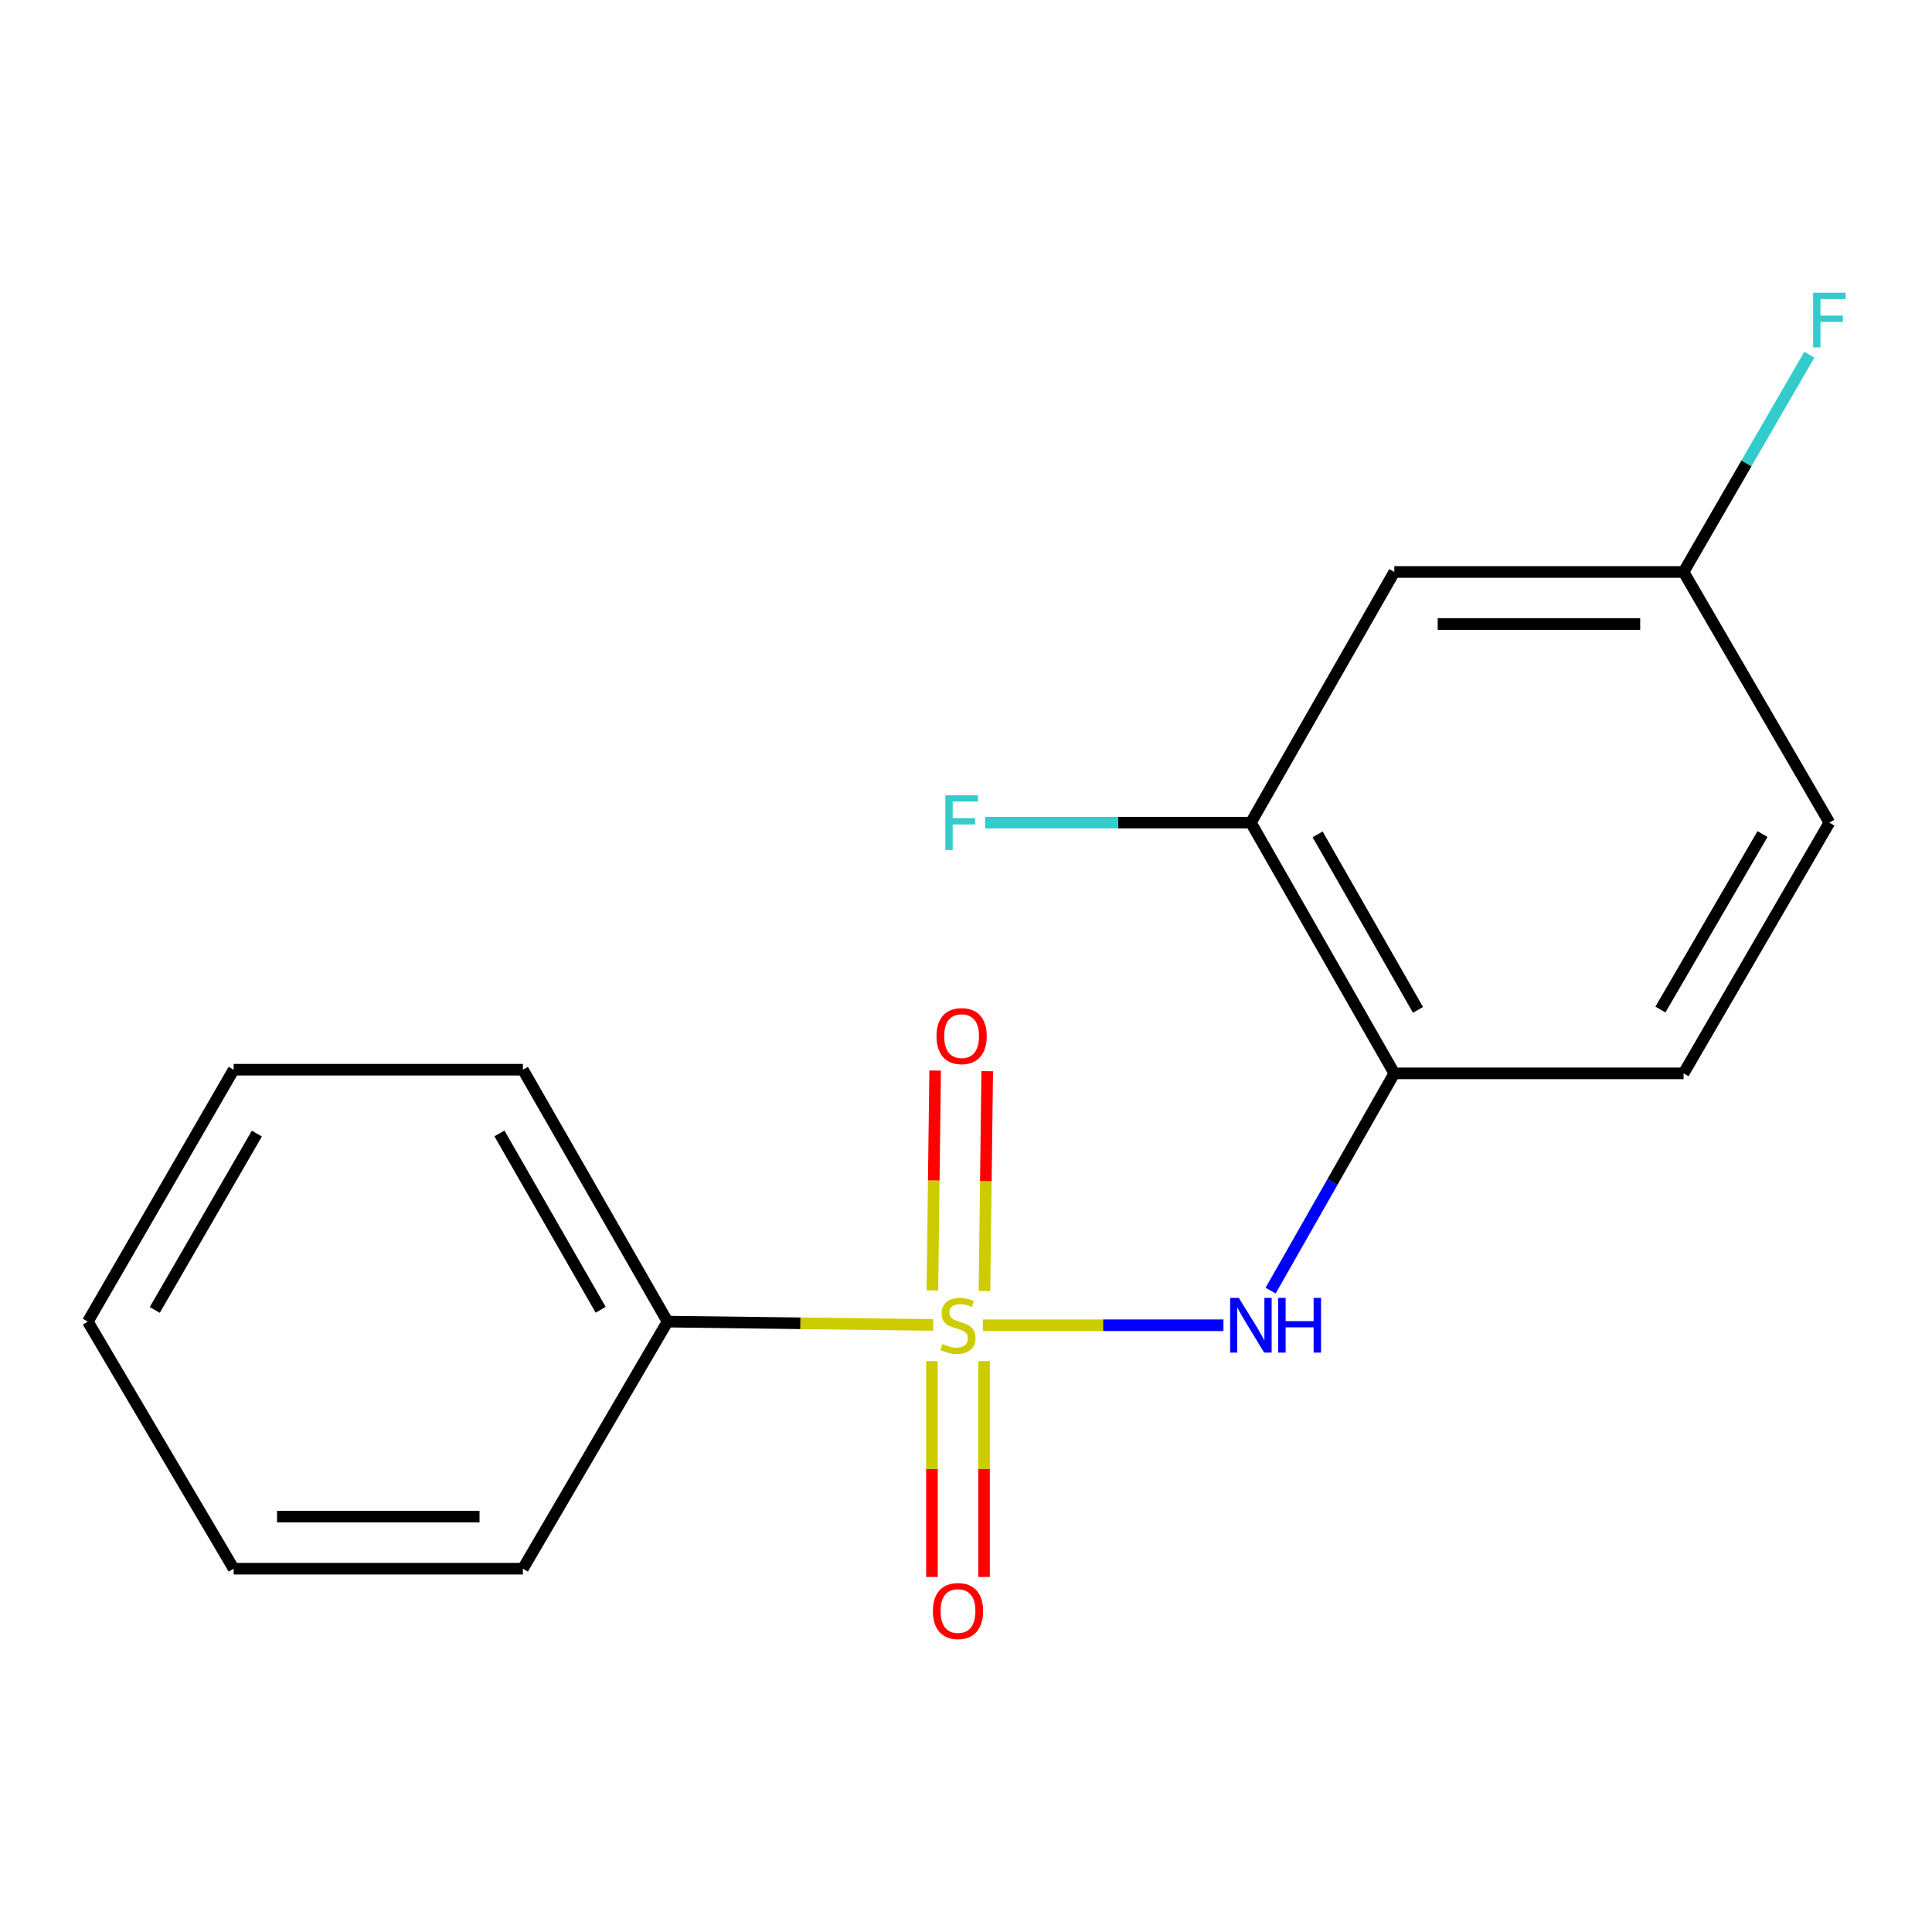 <?xml version='1.0' encoding='iso-8859-1'?>
<svg version='1.1' baseProfile='full'
              xmlns='http://www.w3.org/2000/svg'
                      xmlns:rdkit='http://www.rdkit.org/xml'
                      xmlns:xlink='http://www.w3.org/1999/xlink'
                  xml:space='preserve'
width='1000px' height='1000px' viewBox='0 0 1000 1000'>
<!-- END OF HEADER -->
<rect style='opacity:1.0;fill:#FFFFFF;stroke:none' width='1000' height='1000' x='0' y='0'> </rect>
<path class='bond-0' d='M 508.729,685.943 L 570.991,685.943' style='fill:none;fill-rule:evenodd;stroke:#CCCC00;stroke-width:6px;stroke-linecap:butt;stroke-linejoin:miter;stroke-opacity:1' />
<path class='bond-0' d='M 570.991,685.943 L 633.253,685.943' style='fill:none;fill-rule:evenodd;stroke:#0000FF;stroke-width:6px;stroke-linecap:butt;stroke-linejoin:miter;stroke-opacity:1' />
<path class='bond-3' d='M 509.561,668.248 L 510.272,611.343' style='fill:none;fill-rule:evenodd;stroke:#CCCC00;stroke-width:6px;stroke-linecap:butt;stroke-linejoin:miter;stroke-opacity:1' />
<path class='bond-3' d='M 510.272,611.343 L 510.984,554.438' style='fill:none;fill-rule:evenodd;stroke:#FF0000;stroke-width:6px;stroke-linecap:butt;stroke-linejoin:miter;stroke-opacity:1' />
<path class='bond-3' d='M 482.603,667.911 L 483.315,611.006' style='fill:none;fill-rule:evenodd;stroke:#CCCC00;stroke-width:6px;stroke-linecap:butt;stroke-linejoin:miter;stroke-opacity:1' />
<path class='bond-3' d='M 483.315,611.006 L 484.026,554.101' style='fill:none;fill-rule:evenodd;stroke:#FF0000;stroke-width:6px;stroke-linecap:butt;stroke-linejoin:miter;stroke-opacity:1' />
<path class='bond-4' d='M 482.379,704.519 L 482.379,760.377' style='fill:none;fill-rule:evenodd;stroke:#CCCC00;stroke-width:6px;stroke-linecap:butt;stroke-linejoin:miter;stroke-opacity:1' />
<path class='bond-4' d='M 482.379,760.377 L 482.379,816.234' style='fill:none;fill-rule:evenodd;stroke:#FF0000;stroke-width:6px;stroke-linecap:butt;stroke-linejoin:miter;stroke-opacity:1' />
<path class='bond-4' d='M 509.338,704.519 L 509.338,760.377' style='fill:none;fill-rule:evenodd;stroke:#CCCC00;stroke-width:6px;stroke-linecap:butt;stroke-linejoin:miter;stroke-opacity:1' />
<path class='bond-4' d='M 509.338,760.377 L 509.338,816.234' style='fill:none;fill-rule:evenodd;stroke:#FF0000;stroke-width:6px;stroke-linecap:butt;stroke-linejoin:miter;stroke-opacity:1' />
<path class='bond-5' d='M 483.02,685.783 L 414.267,684.927' style='fill:none;fill-rule:evenodd;stroke:#CCCC00;stroke-width:6px;stroke-linecap:butt;stroke-linejoin:miter;stroke-opacity:1' />
<path class='bond-5' d='M 414.267,684.927 L 345.514,684.071' style='fill:none;fill-rule:evenodd;stroke:#000000;stroke-width:6px;stroke-linecap:butt;stroke-linejoin:miter;stroke-opacity:1' />
<path class='bond-1' d='M 657.658,668.032 L 689.674,611.798' style='fill:none;fill-rule:evenodd;stroke:#0000FF;stroke-width:6px;stroke-linecap:butt;stroke-linejoin:miter;stroke-opacity:1' />
<path class='bond-1' d='M 689.674,611.798 L 721.689,555.563' style='fill:none;fill-rule:evenodd;stroke:#000000;stroke-width:6px;stroke-linecap:butt;stroke-linejoin:miter;stroke-opacity:1' />
<path class='bond-2' d='M 721.689,555.563 L 647.461,425.798' style='fill:none;fill-rule:evenodd;stroke:#000000;stroke-width:6px;stroke-linecap:butt;stroke-linejoin:miter;stroke-opacity:1' />
<path class='bond-2' d='M 733.957,522.713 L 681.997,431.877' style='fill:none;fill-rule:evenodd;stroke:#000000;stroke-width:6px;stroke-linecap:butt;stroke-linejoin:miter;stroke-opacity:1' />
<path class='bond-7' d='M 721.689,555.563 L 871.42,555.563' style='fill:none;fill-rule:evenodd;stroke:#000000;stroke-width:6px;stroke-linecap:butt;stroke-linejoin:miter;stroke-opacity:1' />
<path class='bond-6' d='M 647.461,425.798 L 721.689,296.048' style='fill:none;fill-rule:evenodd;stroke:#000000;stroke-width:6px;stroke-linecap:butt;stroke-linejoin:miter;stroke-opacity:1' />
<path class='bond-9' d='M 647.461,425.798 L 578.677,425.798' style='fill:none;fill-rule:evenodd;stroke:#000000;stroke-width:6px;stroke-linecap:butt;stroke-linejoin:miter;stroke-opacity:1' />
<path class='bond-9' d='M 578.677,425.798 L 509.894,425.798' style='fill:none;fill-rule:evenodd;stroke:#33CCCC;stroke-width:6px;stroke-linecap:butt;stroke-linejoin:miter;stroke-opacity:1' />
<path class='bond-12' d='M 345.514,684.071 L 270.657,553.676' style='fill:none;fill-rule:evenodd;stroke:#000000;stroke-width:6px;stroke-linecap:butt;stroke-linejoin:miter;stroke-opacity:1' />
<path class='bond-12' d='M 310.905,677.934 L 258.505,586.658' style='fill:none;fill-rule:evenodd;stroke:#000000;stroke-width:6px;stroke-linecap:butt;stroke-linejoin:miter;stroke-opacity:1' />
<path class='bond-13' d='M 345.514,684.071 L 270.657,811.949' style='fill:none;fill-rule:evenodd;stroke:#000000;stroke-width:6px;stroke-linecap:butt;stroke-linejoin:miter;stroke-opacity:1' />
<path class='bond-18' d='M 721.689,296.048 L 871.42,296.048' style='fill:none;fill-rule:evenodd;stroke:#000000;stroke-width:6px;stroke-linecap:butt;stroke-linejoin:miter;stroke-opacity:1' />
<path class='bond-18' d='M 744.149,323.008 L 848.96,323.008' style='fill:none;fill-rule:evenodd;stroke:#000000;stroke-width:6px;stroke-linecap:butt;stroke-linejoin:miter;stroke-opacity:1' />
<path class='bond-10' d='M 871.42,555.563 L 946.891,425.798' style='fill:none;fill-rule:evenodd;stroke:#000000;stroke-width:6px;stroke-linecap:butt;stroke-linejoin:miter;stroke-opacity:1' />
<path class='bond-10' d='M 859.436,522.545 L 912.266,431.709' style='fill:none;fill-rule:evenodd;stroke:#000000;stroke-width:6px;stroke-linecap:butt;stroke-linejoin:miter;stroke-opacity:1' />
<path class='bond-8' d='M 871.42,296.048 L 946.891,425.798' style='fill:none;fill-rule:evenodd;stroke:#000000;stroke-width:6px;stroke-linecap:butt;stroke-linejoin:miter;stroke-opacity:1' />
<path class='bond-11' d='M 871.42,296.048 L 903.967,239.821' style='fill:none;fill-rule:evenodd;stroke:#000000;stroke-width:6px;stroke-linecap:butt;stroke-linejoin:miter;stroke-opacity:1' />
<path class='bond-11' d='M 903.967,239.821 L 936.515,183.595' style='fill:none;fill-rule:evenodd;stroke:#33CCCC;stroke-width:6px;stroke-linecap:butt;stroke-linejoin:miter;stroke-opacity:1' />
<path class='bond-14' d='M 270.657,553.676 L 120.941,553.676' style='fill:none;fill-rule:evenodd;stroke:#000000;stroke-width:6px;stroke-linecap:butt;stroke-linejoin:miter;stroke-opacity:1' />
<path class='bond-15' d='M 270.657,811.949 L 120.941,811.949' style='fill:none;fill-rule:evenodd;stroke:#000000;stroke-width:6px;stroke-linecap:butt;stroke-linejoin:miter;stroke-opacity:1' />
<path class='bond-15' d='M 248.199,784.989 L 143.399,784.989' style='fill:none;fill-rule:evenodd;stroke:#000000;stroke-width:6px;stroke-linecap:butt;stroke-linejoin:miter;stroke-opacity:1' />
<path class='bond-17' d='M 120.941,553.676 L 45.455,684.071' style='fill:none;fill-rule:evenodd;stroke:#000000;stroke-width:6px;stroke-linecap:butt;stroke-linejoin:miter;stroke-opacity:1' />
<path class='bond-17' d='M 132.95,586.743 L 80.109,678.019' style='fill:none;fill-rule:evenodd;stroke:#000000;stroke-width:6px;stroke-linecap:butt;stroke-linejoin:miter;stroke-opacity:1' />
<path class='bond-16' d='M 120.941,811.949 L 45.455,684.071' style='fill:none;fill-rule:evenodd;stroke:#000000;stroke-width:6px;stroke-linecap:butt;stroke-linejoin:miter;stroke-opacity:1' />
<path  class='atom-0' d='M 487.858 695.663
Q 488.178 695.783, 489.498 696.343
Q 490.818 696.903, 492.258 697.263
Q 493.738 697.583, 495.178 697.583
Q 497.858 697.583, 499.418 696.303
Q 500.978 694.983, 500.978 692.703
Q 500.978 691.143, 500.178 690.183
Q 499.418 689.223, 498.218 688.703
Q 497.018 688.183, 495.018 687.583
Q 492.498 686.823, 490.978 686.103
Q 489.498 685.383, 488.418 683.863
Q 487.378 682.343, 487.378 679.783
Q 487.378 676.223, 489.778 674.023
Q 492.218 671.823, 497.018 671.823
Q 500.298 671.823, 504.018 673.383
L 503.098 676.463
Q 499.698 675.063, 497.138 675.063
Q 494.378 675.063, 492.858 676.223
Q 491.338 677.343, 491.378 679.303
Q 491.378 680.823, 492.138 681.743
Q 492.938 682.663, 494.058 683.183
Q 495.218 683.703, 497.138 684.303
Q 499.698 685.103, 501.218 685.903
Q 502.738 686.703, 503.818 688.343
Q 504.938 689.943, 504.938 692.703
Q 504.938 696.623, 502.298 698.743
Q 499.698 700.823, 495.338 700.823
Q 492.818 700.823, 490.898 700.263
Q 489.018 699.743, 486.778 698.823
L 487.858 695.663
' fill='#CCCC00'/>
<path  class='atom-1' d='M 641.201 671.783
L 650.481 686.783
Q 651.401 688.263, 652.881 690.943
Q 654.361 693.623, 654.441 693.783
L 654.441 671.783
L 658.201 671.783
L 658.201 700.103
L 654.321 700.103
L 644.361 683.703
Q 643.201 681.783, 641.961 679.583
Q 640.761 677.383, 640.401 676.703
L 640.401 700.103
L 636.721 700.103
L 636.721 671.783
L 641.201 671.783
' fill='#0000FF'/>
<path  class='atom-1' d='M 661.601 671.783
L 665.441 671.783
L 665.441 683.823
L 679.921 683.823
L 679.921 671.783
L 683.761 671.783
L 683.761 700.103
L 679.921 700.103
L 679.921 687.023
L 665.441 687.023
L 665.441 700.103
L 661.601 700.103
L 661.601 671.783
' fill='#0000FF'/>
<path  class='atom-4' d='M 484.731 536.293
Q 484.731 529.493, 488.091 525.693
Q 491.451 521.893, 497.731 521.893
Q 504.011 521.893, 507.371 525.693
Q 510.731 529.493, 510.731 536.293
Q 510.731 543.173, 507.331 547.093
Q 503.931 550.973, 497.731 550.973
Q 491.491 550.973, 488.091 547.093
Q 484.731 543.213, 484.731 536.293
M 497.731 547.773
Q 502.051 547.773, 504.371 544.893
Q 506.731 541.973, 506.731 536.293
Q 506.731 530.733, 504.371 527.933
Q 502.051 525.093, 497.731 525.093
Q 493.411 525.093, 491.051 527.893
Q 488.731 530.693, 488.731 536.293
Q 488.731 542.013, 491.051 544.893
Q 493.411 547.773, 497.731 547.773
' fill='#FF0000'/>
<path  class='atom-5' d='M 482.858 833.866
Q 482.858 827.066, 486.218 823.266
Q 489.578 819.466, 495.858 819.466
Q 502.138 819.466, 505.498 823.266
Q 508.858 827.066, 508.858 833.866
Q 508.858 840.746, 505.458 844.666
Q 502.058 848.546, 495.858 848.546
Q 489.618 848.546, 486.218 844.666
Q 482.858 840.786, 482.858 833.866
M 495.858 845.346
Q 500.178 845.346, 502.498 842.466
Q 504.858 839.546, 504.858 833.866
Q 504.858 828.306, 502.498 825.506
Q 500.178 822.666, 495.858 822.666
Q 491.538 822.666, 489.178 825.466
Q 486.858 828.266, 486.858 833.866
Q 486.858 839.586, 489.178 842.466
Q 491.538 845.346, 495.858 845.346
' fill='#FF0000'/>
<path  class='atom-10' d='M 489.311 411.638
L 506.151 411.638
L 506.151 414.878
L 493.111 414.878
L 493.111 423.478
L 504.711 423.478
L 504.711 426.758
L 493.111 426.758
L 493.111 439.958
L 489.311 439.958
L 489.311 411.638
' fill='#33CCCC'/>
<path  class='atom-12' d='M 938.471 151.509
L 955.311 151.509
L 955.311 154.749
L 942.271 154.749
L 942.271 163.349
L 953.871 163.349
L 953.871 166.629
L 942.271 166.629
L 942.271 179.829
L 938.471 179.829
L 938.471 151.509
' fill='#33CCCC'/>
</svg>
